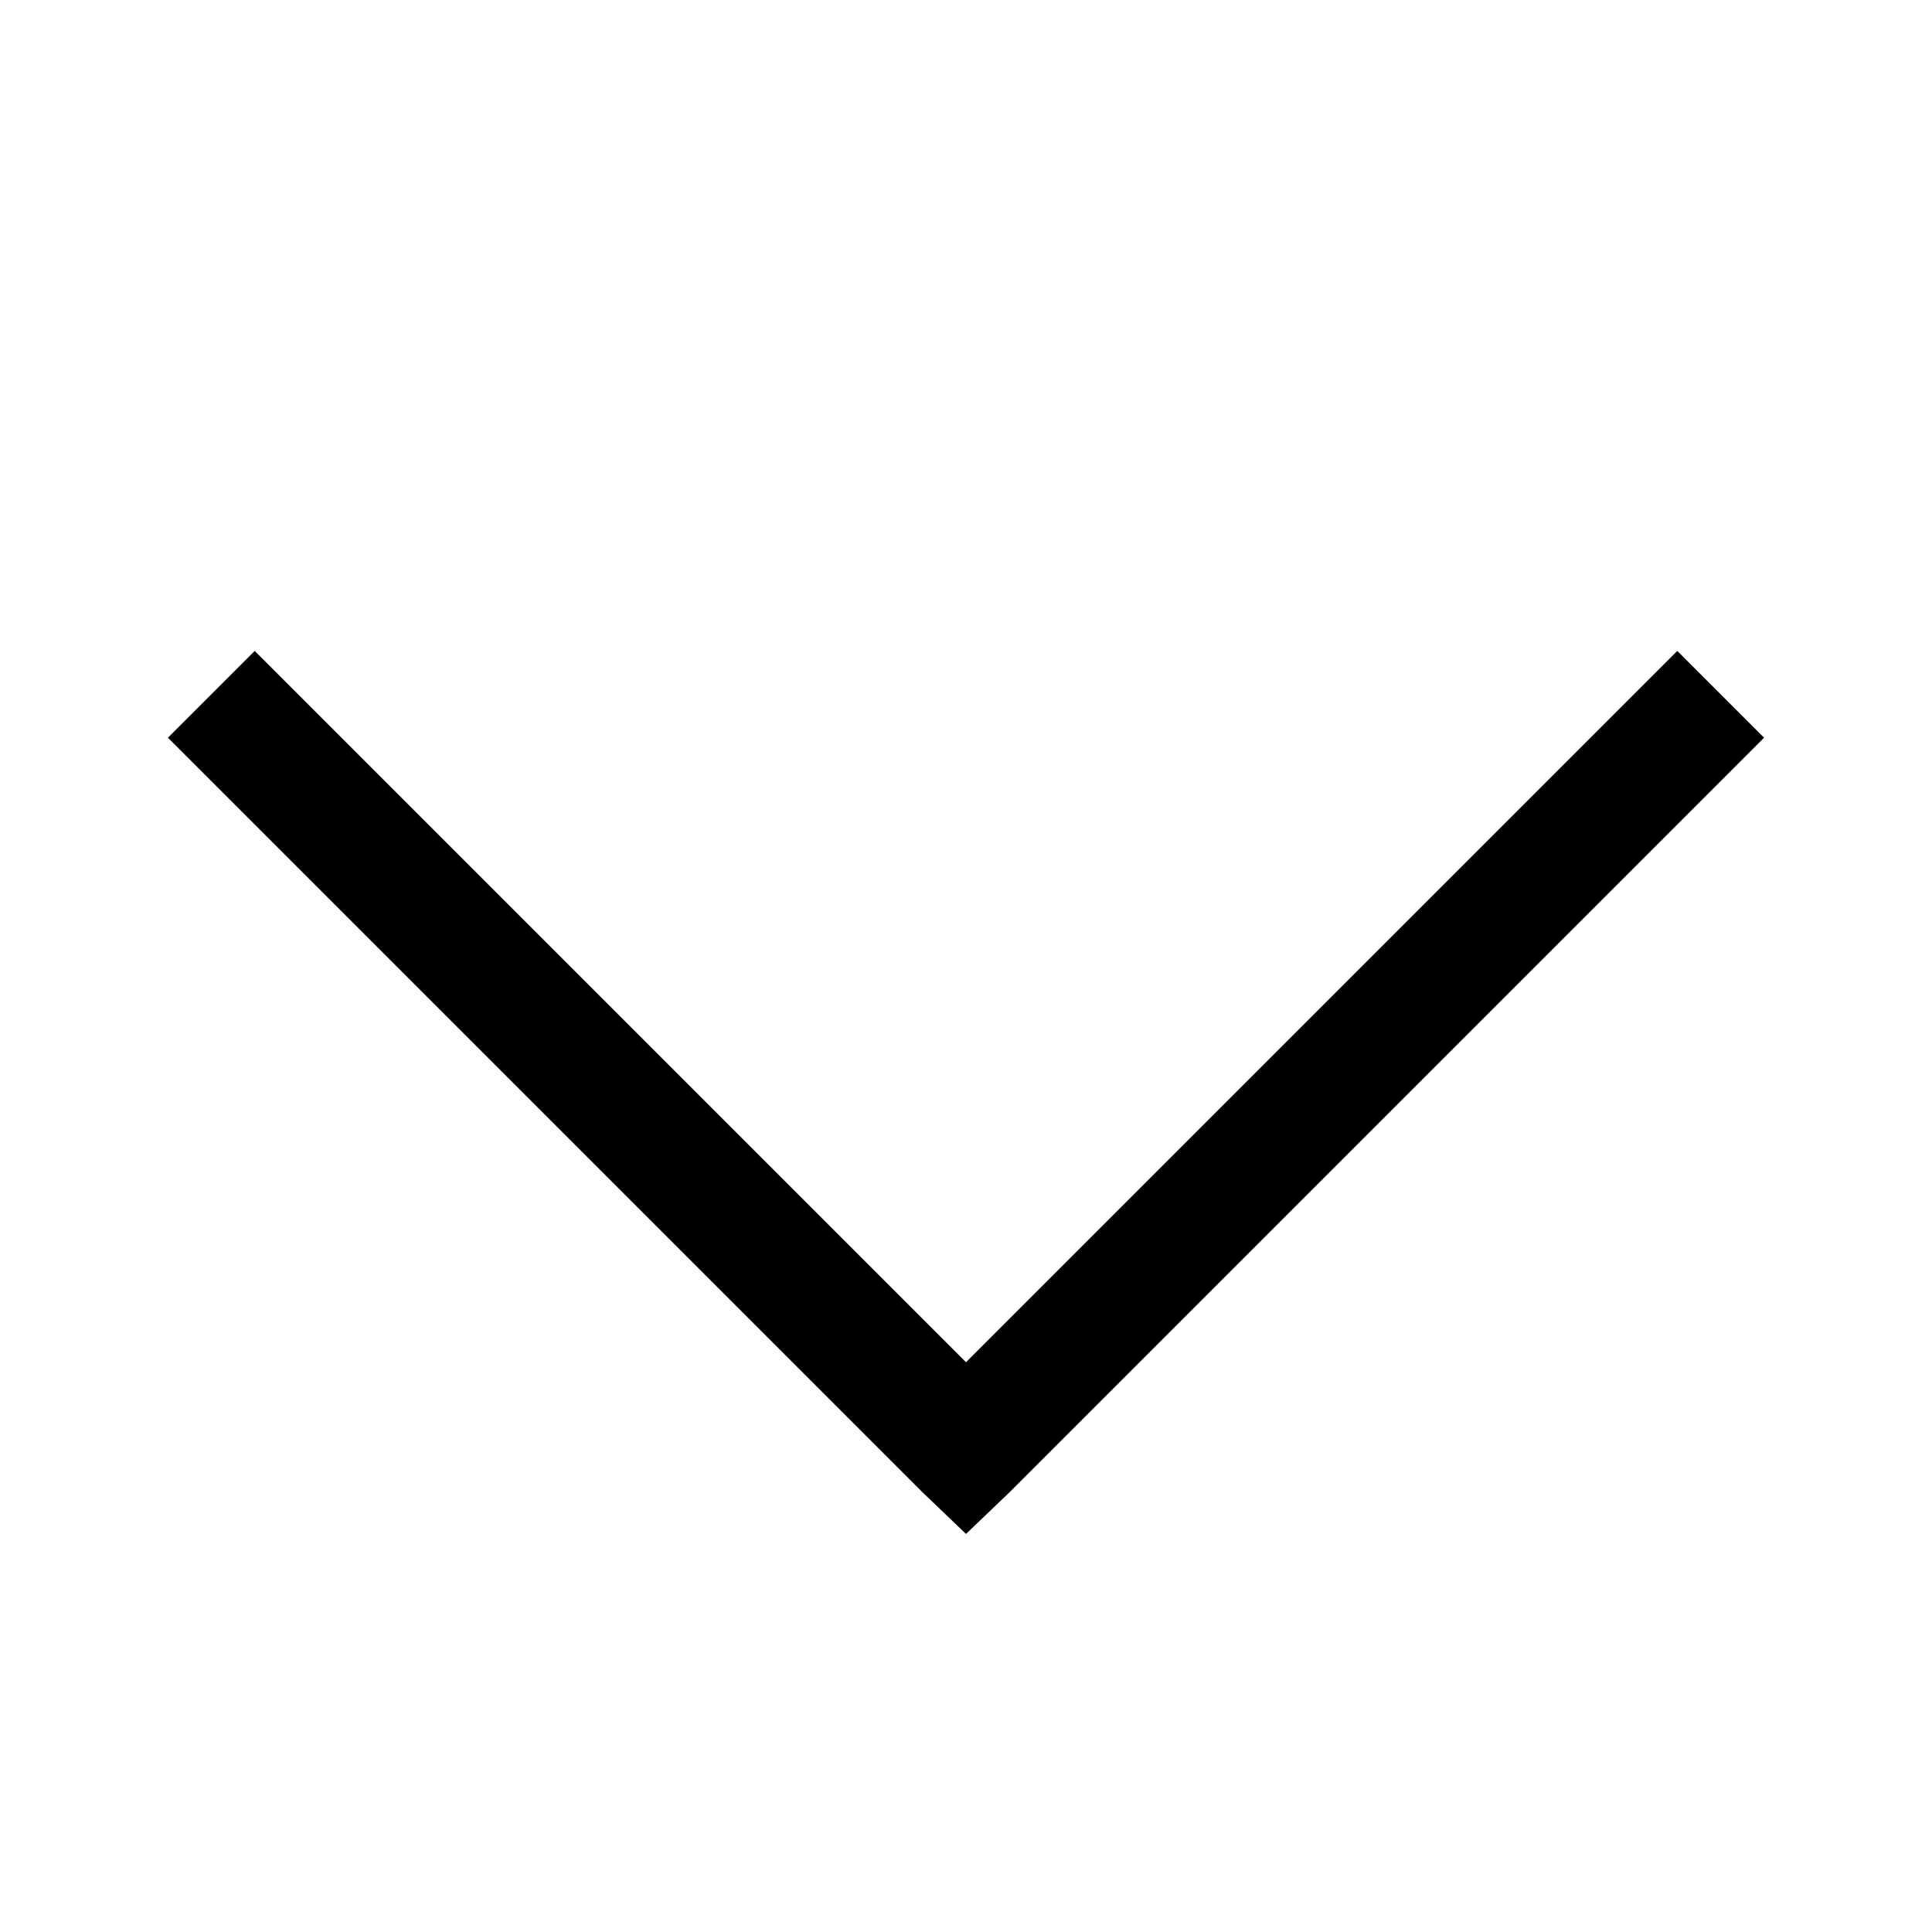<svg width="24" height="24" viewBox="0 0 24 24" fill="none" xmlns="http://www.w3.org/2000/svg">
<path d="M3.164 8.086L2.086 9.164L11.461 18.539L12 19.055L12.539 18.539L21.914 9.164L20.836 8.086L12 16.922L3.164 8.086Z" fill="black"/>
</svg>
